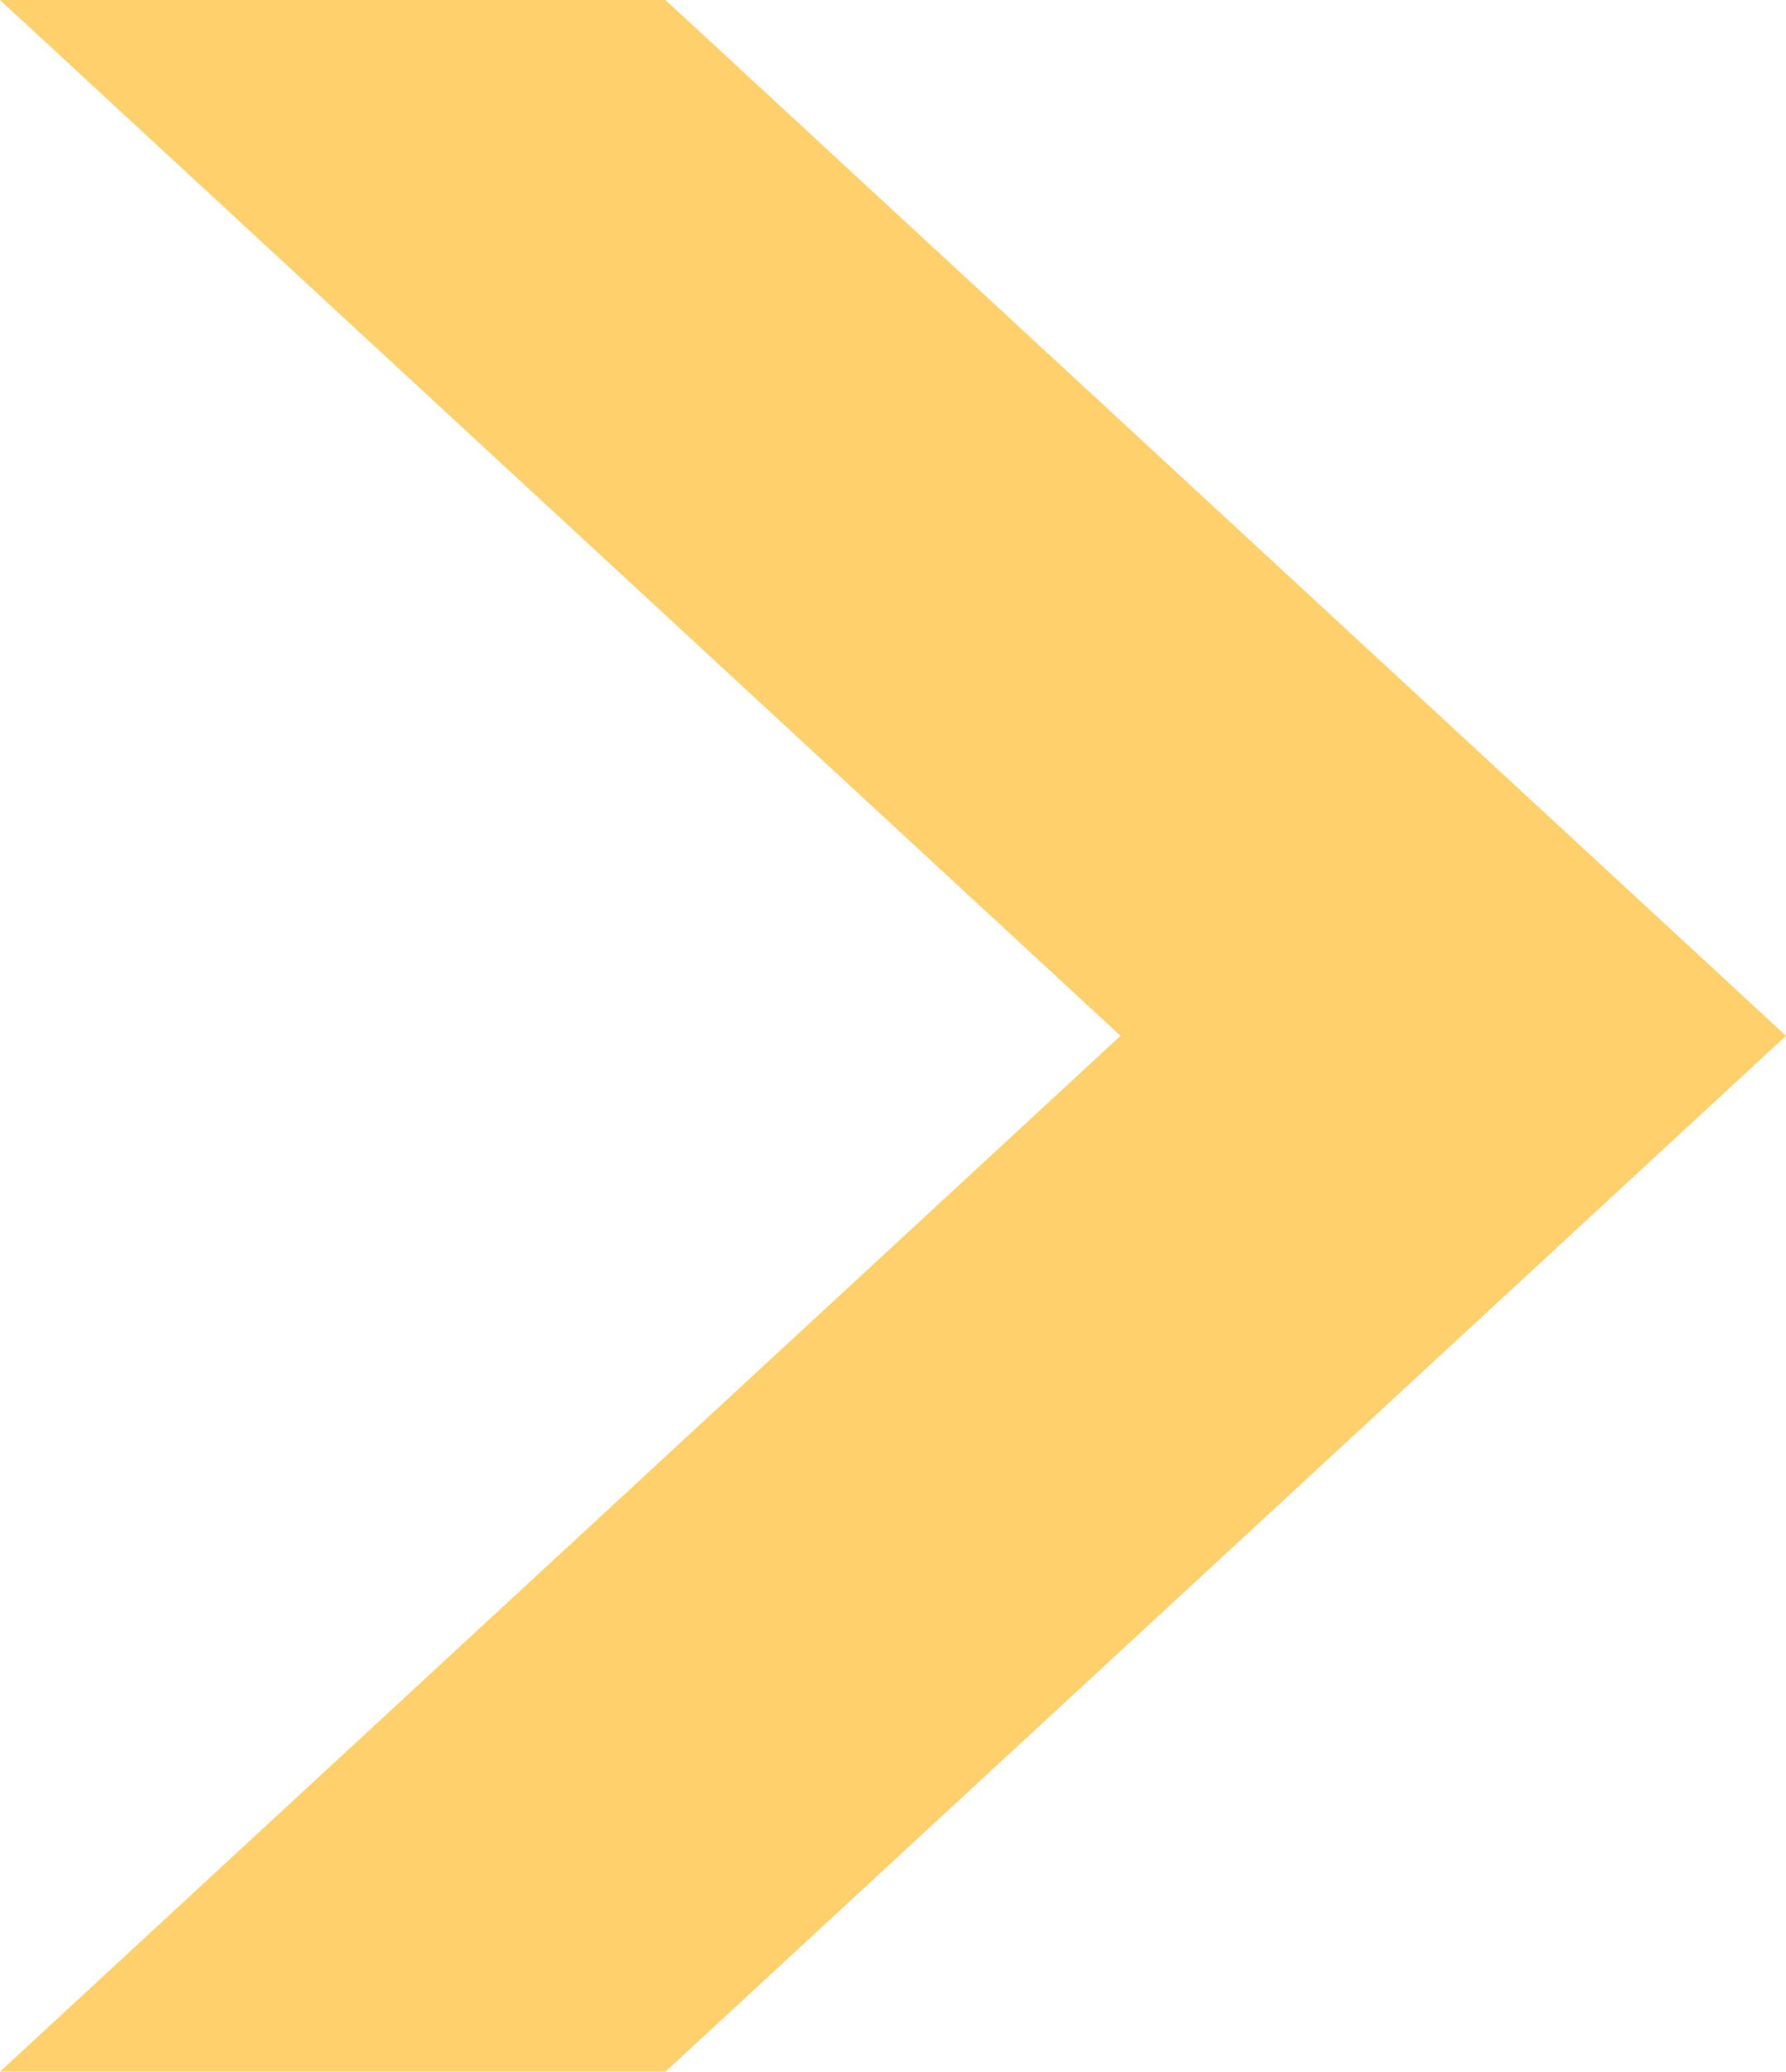 <svg xmlns="http://www.w3.org/2000/svg" width="276" height="320" viewBox="0 0 276 320" fill="none"><path d="M102.837 0H0L173.163 159.998L0 320H102.837L276 159.998L102.837 0Z" fill="#FFD06B"></path></svg>